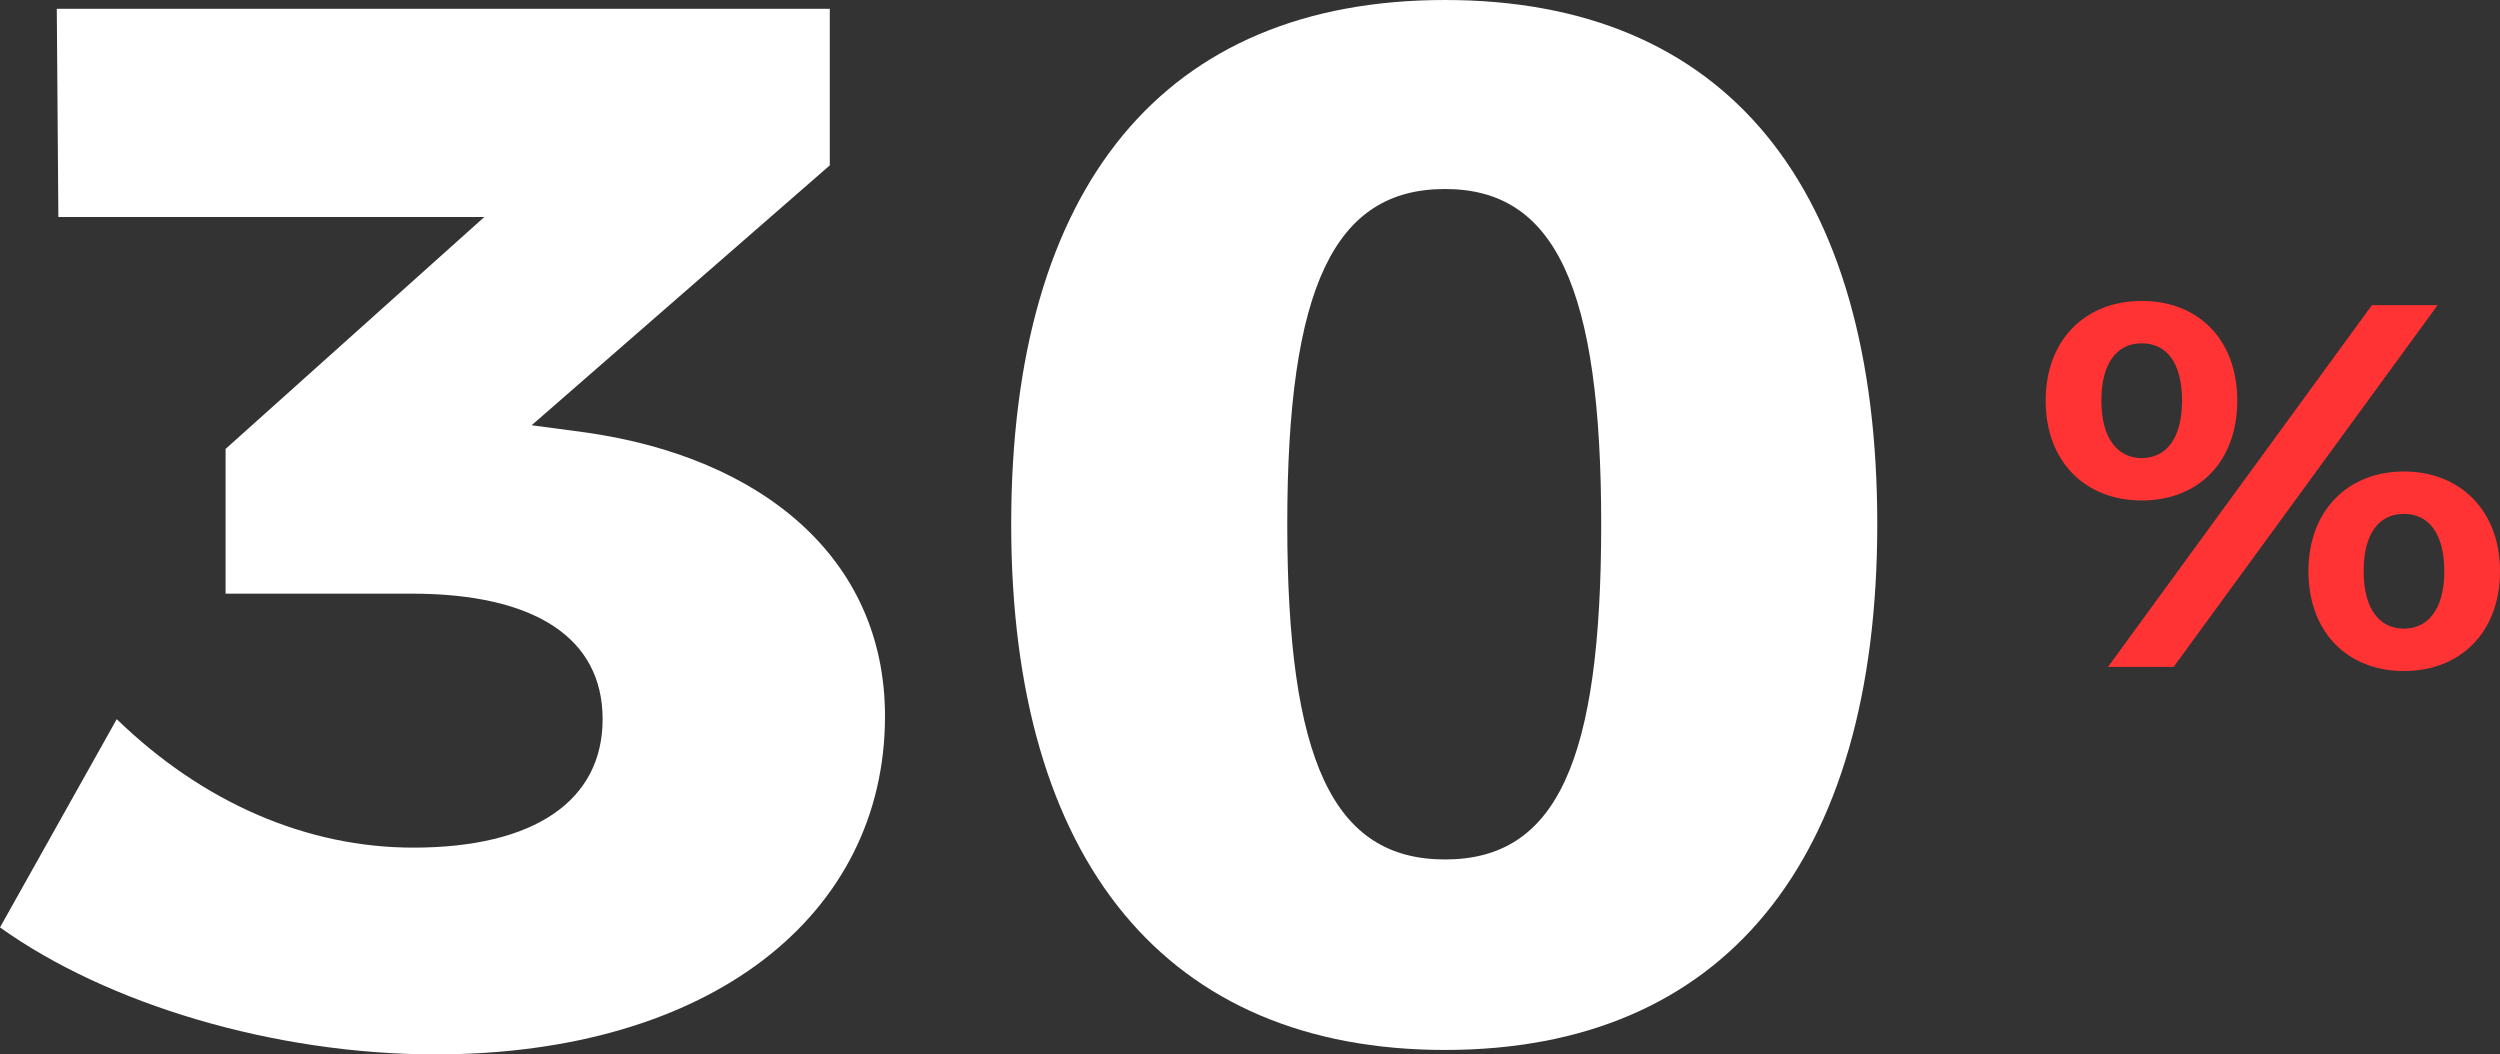 <?xml version="1.0" encoding="UTF-8"?> <svg xmlns="http://www.w3.org/2000/svg" id="Capa_2" data-name="Capa 2" viewBox="0 0 253.56 106.94"><rect x="0" y="0" width="253.56" height="106.94" fill="#333333" stroke="none"/><defs><style> .cls-1 { fill: #fff; } .cls-2 { fill: #f33; } </style></defs><g id="nuestras_tasas_y_garantías" data-name="nuestras tasas y garantías"><g><g><path class="cls-1" d="M89.76,72.64c0,20.22-17.76,34.3-45.6,34.3-16.32,0-33.28-5.09-44.16-12.88l11.84-21.12c8.8,8.54,19.36,13.03,30.08,13.03,12.32,0,19.2-4.79,19.2-13.03s-6.88-12.73-19.36-12.73h-18.88v-14.68l26.24-23.52H5.92l-.16-21.12h78.4v15.88l-30.24,26.36,5.6.75c17.76,2.55,30.24,12.73,30.24,28.76Z"></path><path class="cls-1" d="M190.4,53.17c0,34.3-15.68,53.32-43.84,53.32s-44-19.02-44-53.32S118.08,0,146.56,0s43.84,18.87,43.84,53.17ZM130.56,53.17c0,23.96,4.64,34,16,34s15.84-10.04,15.84-34-4.64-34-15.84-34-16,9.89-16,34Z"></path></g><path class="cls-2" d="M207.48,40.64c0-6.18,4.03-10.12,9.74-10.12s9.69,3.88,9.69,10.12-3.98,10.12-9.69,10.12-9.74-3.93-9.74-10.12ZM221.31,40.64c0-3.93-1.62-5.82-4.09-5.82s-4.09,1.94-4.09,5.82,1.68,5.82,4.09,5.82,4.09-1.89,4.09-5.82ZM240.57,30.95h6.66l-26.77,36.69h-6.66l26.77-36.69ZM234.13,57.94c0-6.19,4.03-10.12,9.69-10.12s9.74,3.93,9.74,10.12-4.03,10.12-9.74,10.12-9.69-3.93-9.69-10.12ZM247.91,57.94c0-3.88-1.62-5.82-4.09-5.82s-4.09,1.89-4.09,5.82,1.68,5.82,4.09,5.82,4.09-1.94,4.09-5.82Z"></path></g></g></svg> 